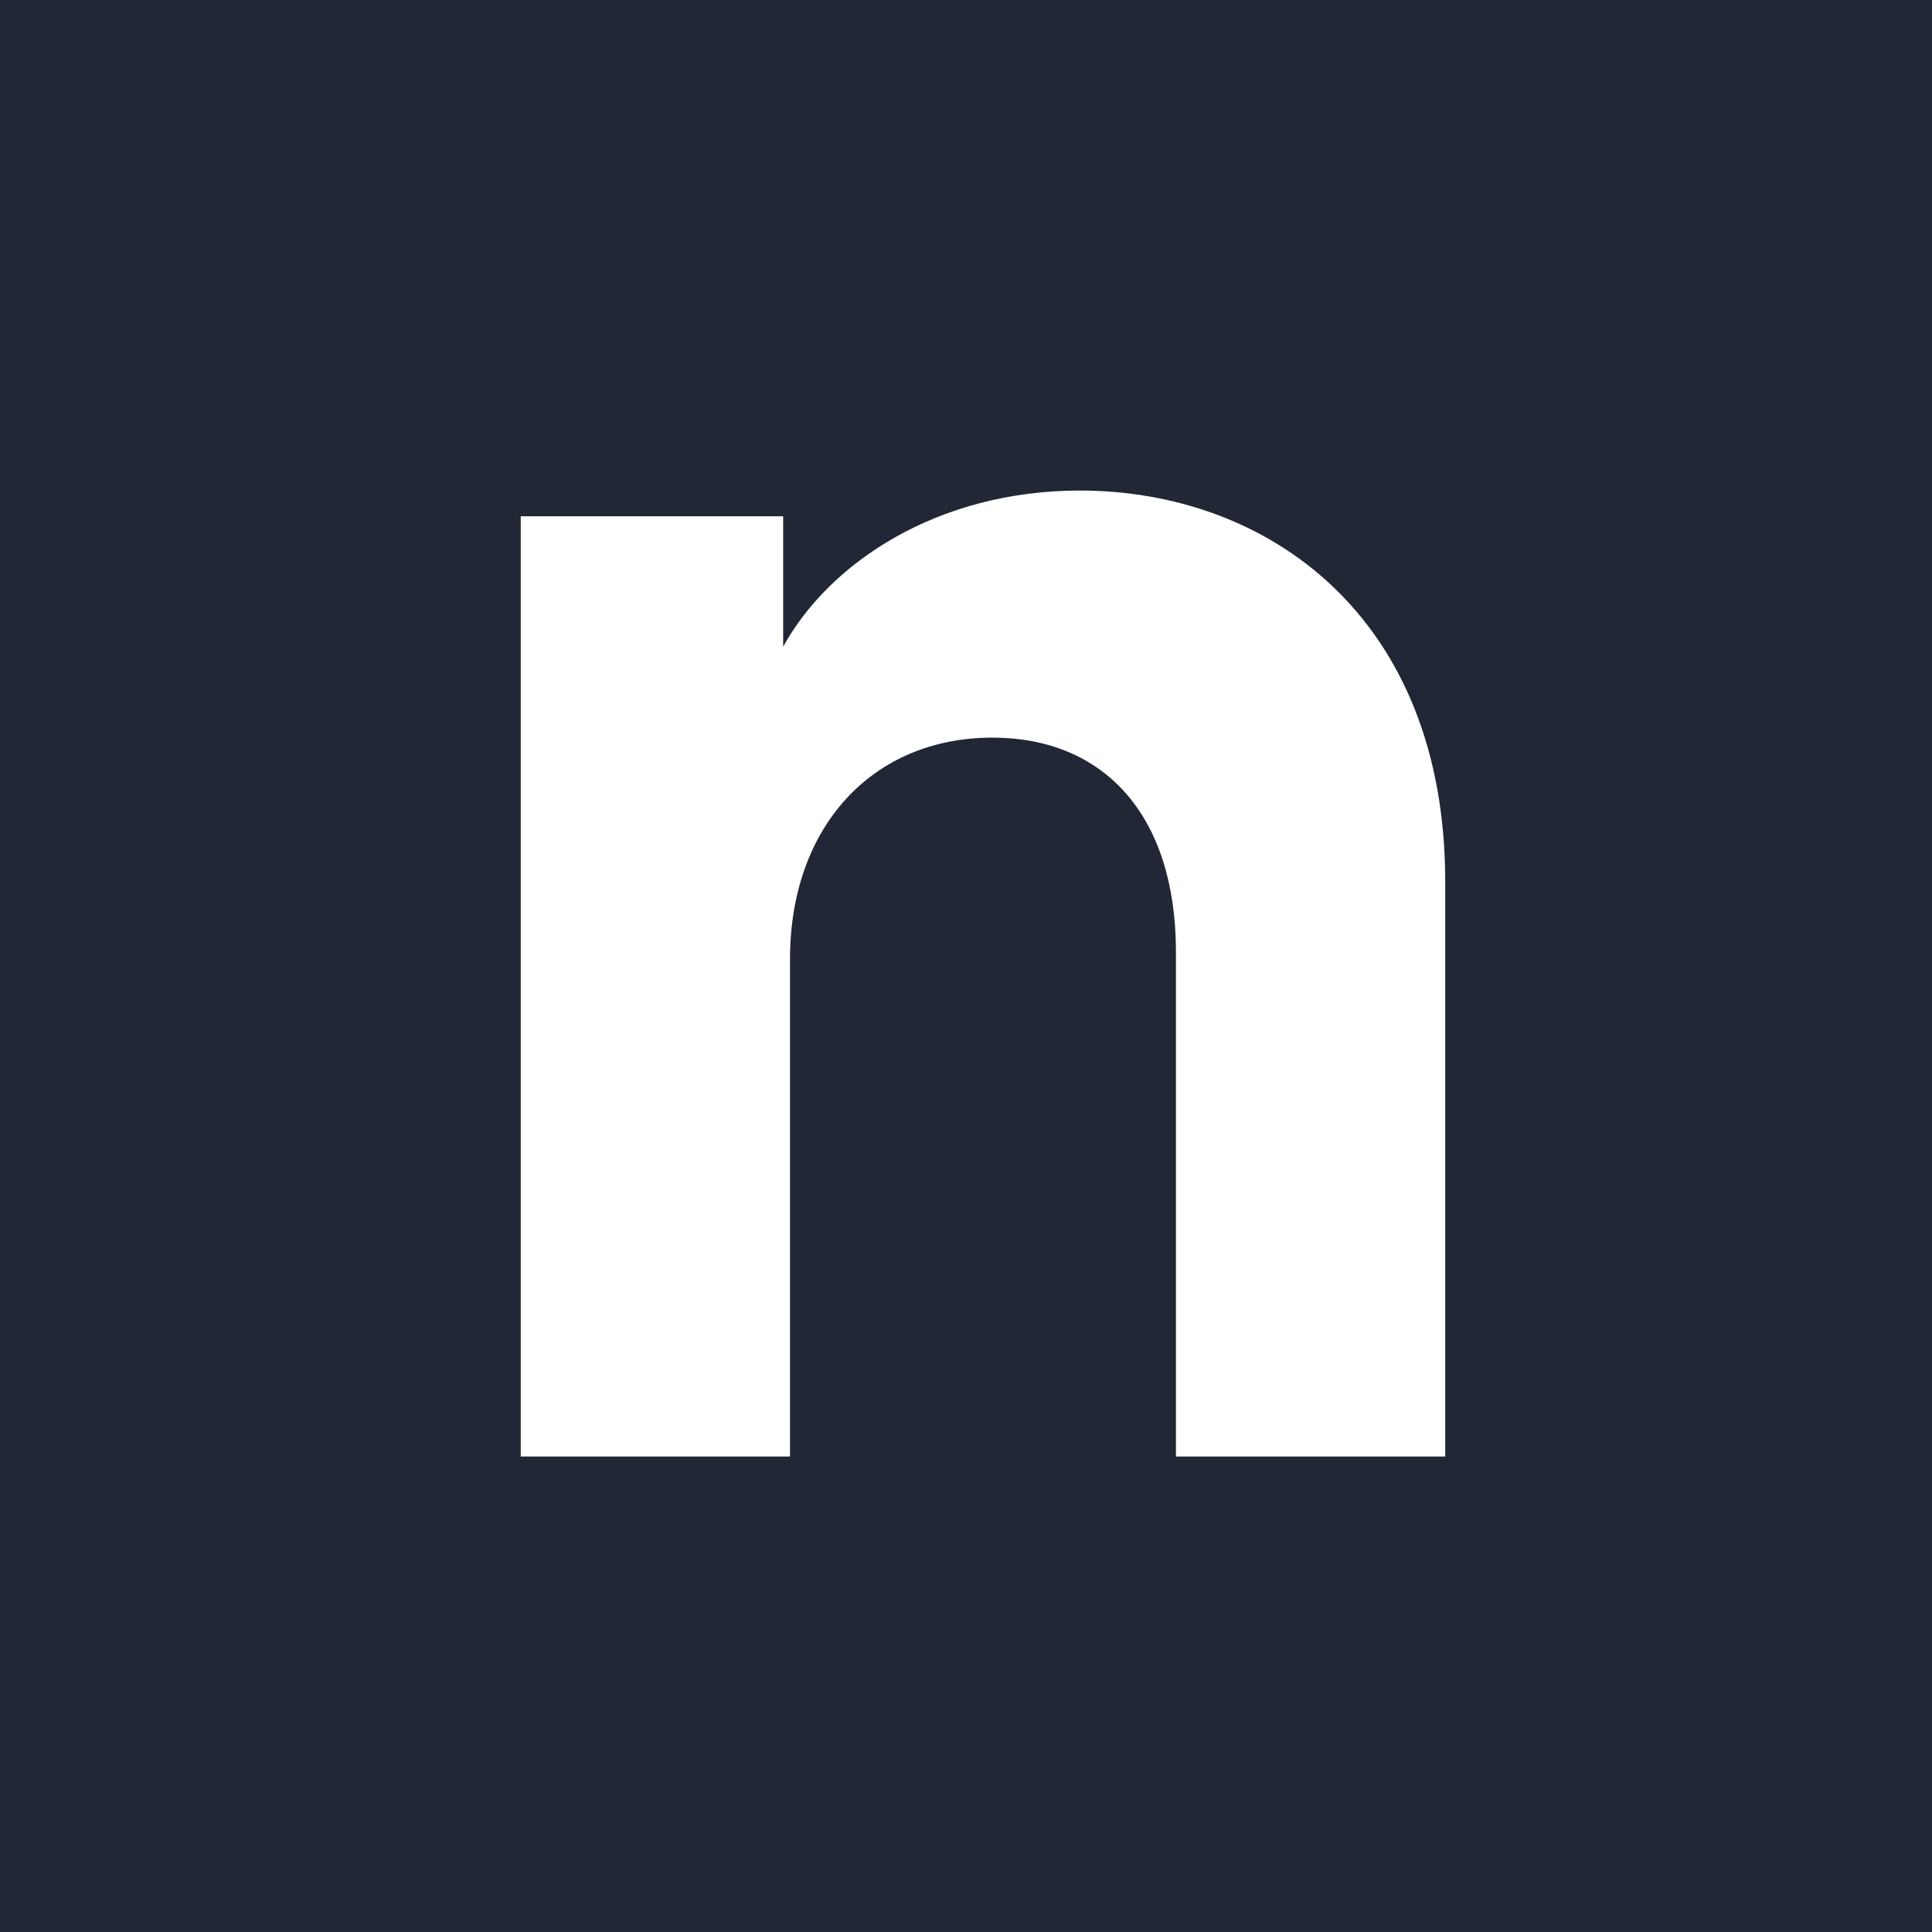<?xml version="1.0" encoding="UTF-8"?> <svg xmlns="http://www.w3.org/2000/svg" xmlns:xlink="http://www.w3.org/1999/xlink" width="512px" height="512px" viewBox="0 0 512 512" version="1.1"><title>favicon</title><desc>Created with Sketch.</desc><g id="favicon" stroke="none" stroke-width="1" fill="none" fill-rule="evenodd"><rect id="Rectangle" fill="#222736" x="0" y="0" width="512" height="512"></rect><path d="M209.364,386 L209.364,254.135 C209.364,219.123 231.182,195.478 263,195.478 C292.091,195.478 311.636,215.485 311.636,252.316 L311.636,386 L383,386 L383,233.673 C383,163.194 335.727,130 286.182,130 C248.455,130 219.818,149.098 207.545,171.378 L207.545,136.821 L138,136.821 L138,386 L209.364,386 Z" id="n" fill="#FFFFFF" fill-rule="nonzero"></path></g></svg> 
